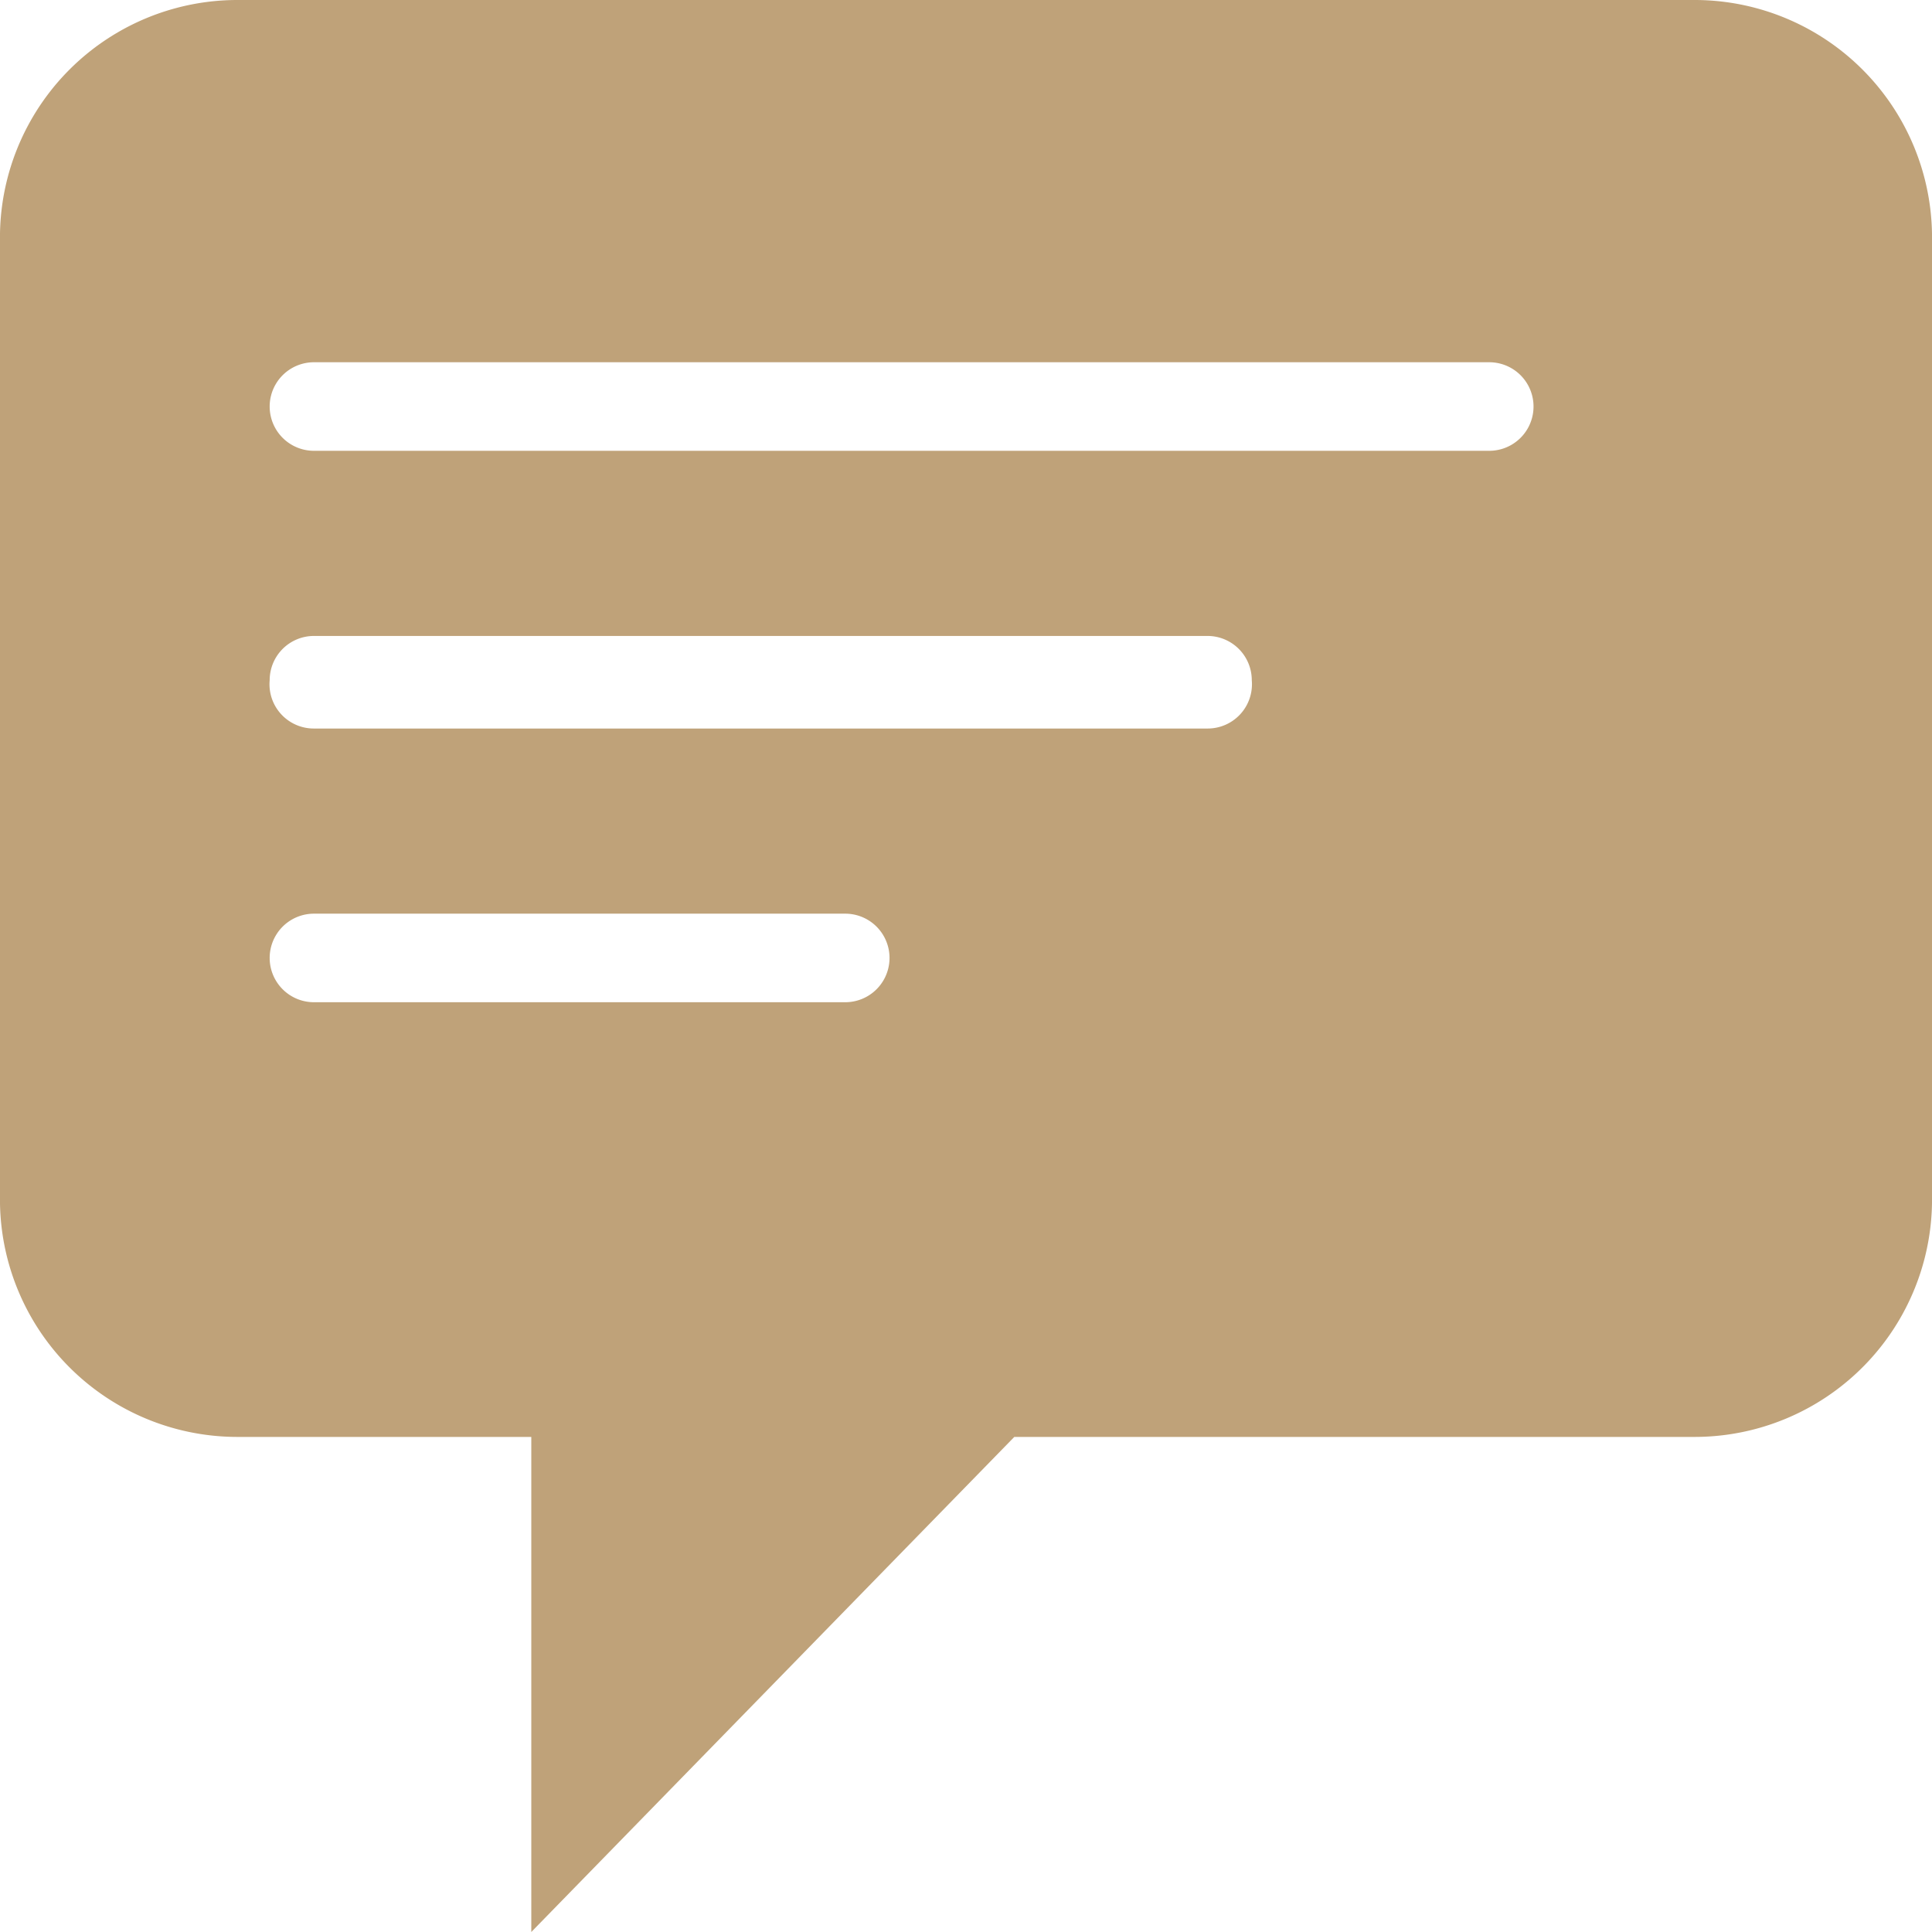 <svg xmlns="http://www.w3.org/2000/svg" width="48" height="48" viewBox="0 0 48 48"><defs><style>.a{fill:#bfa279;fill-rule:evenodd;}</style></defs><title>deeaal3</title><path class="a" d="M50.1,8H13.9A5.9,5.9,0,0,0,8,14V37.7a5.9,5.9,0,0,0,5.9,6h7.3V56l12-12.3H50.1a5.9,5.9,0,0,0,5.9-6V14A5.9,5.9,0,0,0,50.1,8ZM29,32.9H15.8a1.1,1.1,0,0,1,0-2.2H29a1.1,1.1,0,0,1,0,2.2Zm9-6.8H15.8a1.1,1.1,0,0,1-1.1-1.2,1.1,1.1,0,0,1,1.1-1.1H38a1.1,1.1,0,0,1,1.1,1.1A1.1,1.1,0,0,1,38,26.1Zm7-6.9H15.8a1.1,1.1,0,0,1,0-2.2H45a1.1,1.1,0,0,1,0,2.2Z" transform="translate(-8 -8)"/></svg>